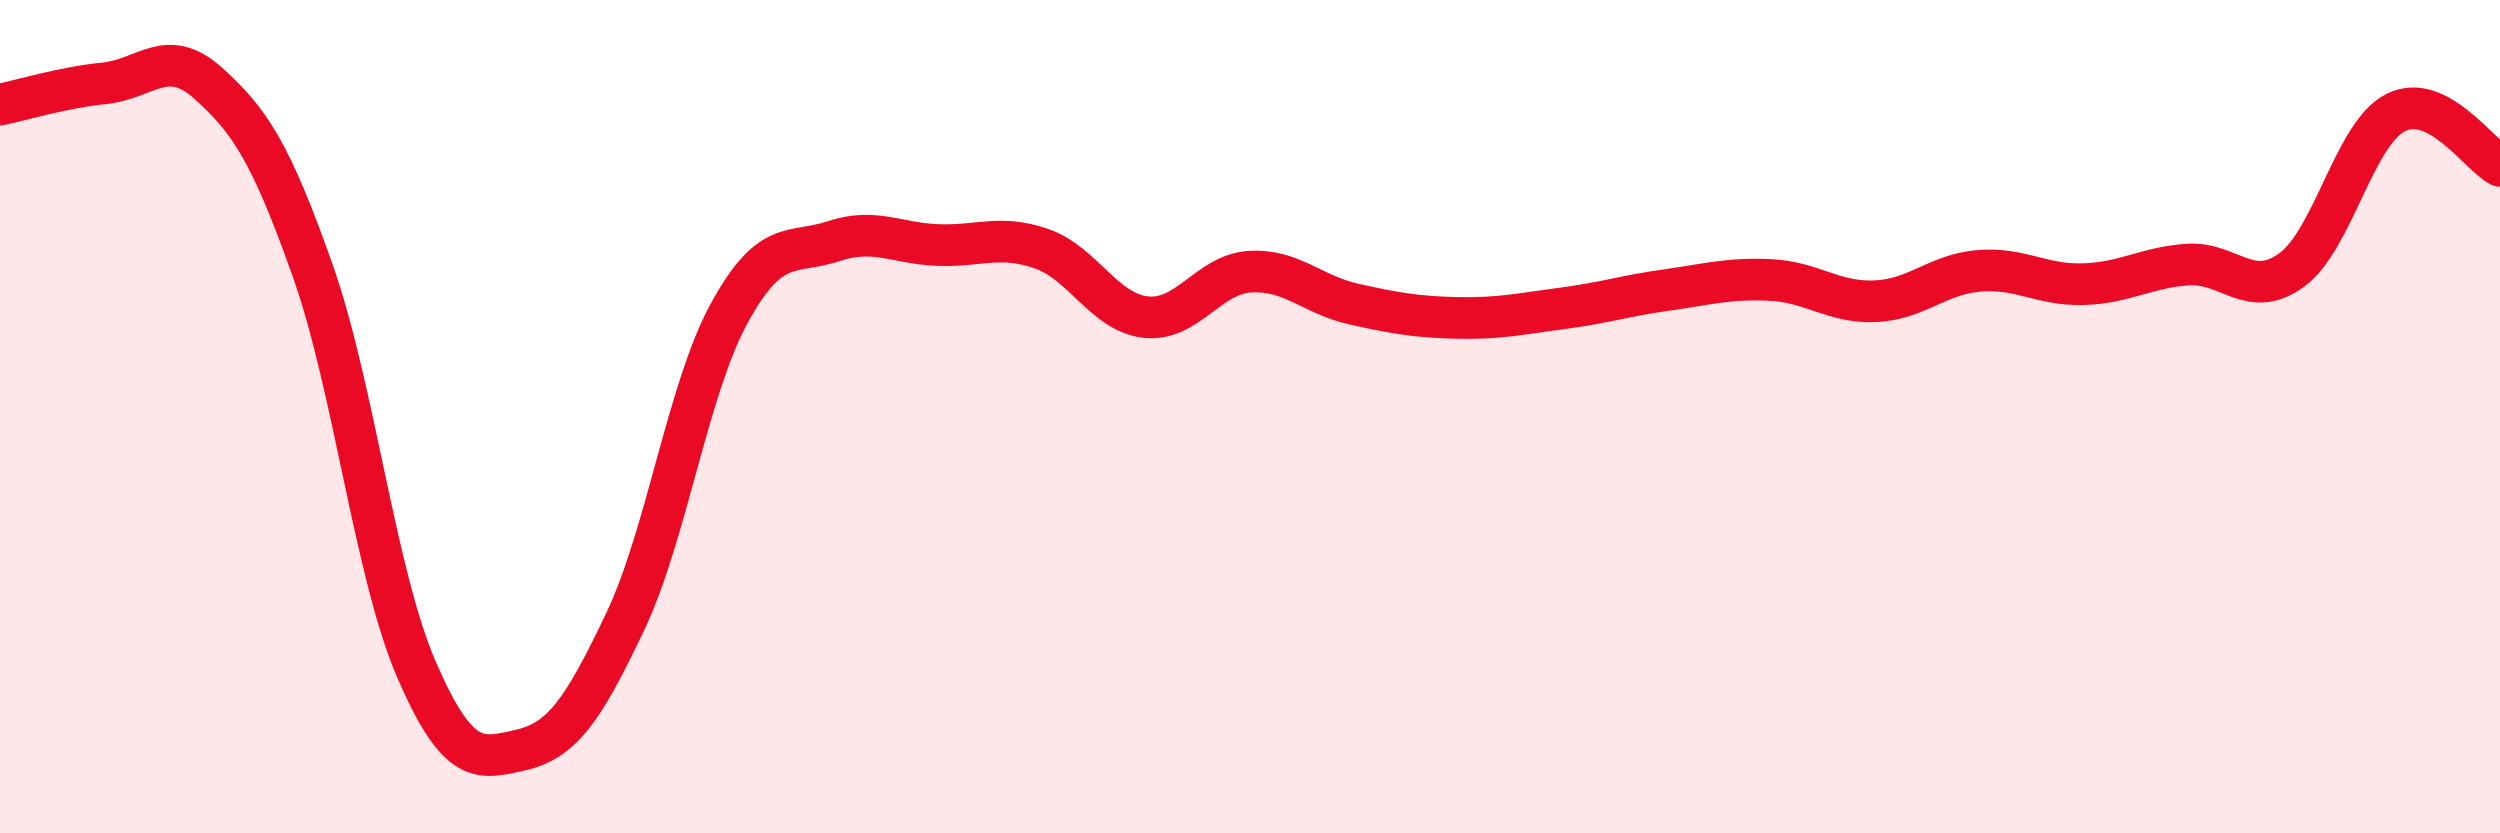 
    <svg width="60" height="20" viewBox="0 0 60 20" xmlns="http://www.w3.org/2000/svg">
      <path
        d="M 0,2.51 C 0.5,2.41 1.5,2.1 2.5,2 C 3.5,1.9 4,1.1 5,2 C 6,2.9 6.5,3.66 7.5,6.48 C 8.5,9.3 9,13.78 10,16.08 C 11,18.38 11.5,18.23 12.5,18 C 13.5,17.77 14,17.03 15,14.93 C 16,12.83 16.5,9.35 17.5,7.52 C 18.5,5.69 19,6.12 20,5.79 C 21,5.46 21.5,5.84 22.5,5.88 C 23.5,5.92 24,5.62 25,5.97 C 26,6.32 26.5,7.5 27.5,7.61 C 28.5,7.72 29,6.58 30,6.52 C 31,6.46 31.5,7.08 32.5,7.3 C 33.5,7.52 34,7.61 35,7.63 C 36,7.65 36.5,7.53 37.5,7.4 C 38.5,7.27 39,7.1 40,6.96 C 41,6.82 41.5,6.67 42.5,6.72 C 43.5,6.77 44,7.27 45,7.23 C 46,7.19 46.5,6.58 47.5,6.5 C 48.5,6.42 49,6.85 50,6.82 C 51,6.79 51.5,6.42 52.5,6.35 C 53.5,6.28 54,7.21 55,6.48 C 56,5.75 56.5,3.2 57.5,2.7 C 58.5,2.2 59.5,3.72 60,3.98L60 20L0 20Z"
        fill="#EB0A25"
        opacity="0.1"
        stroke-linecap="round"
        stroke-linejoin="round"
      />
      <path
        d="M 0,2.51 C 0.5,2.41 1.5,2.1 2.5,2 C 3.5,1.9 4,1.1 5,2 C 6,2.9 6.5,3.66 7.5,6.48 C 8.5,9.3 9,13.78 10,16.08 C 11,18.38 11.5,18.23 12.5,18 C 13.5,17.77 14,17.03 15,14.93 C 16,12.83 16.5,9.35 17.5,7.52 C 18.5,5.69 19,6.12 20,5.79 C 21,5.46 21.5,5.84 22.5,5.88 C 23.5,5.92 24,5.62 25,5.97 C 26,6.32 26.5,7.5 27.5,7.61 C 28.5,7.72 29,6.58 30,6.52 C 31,6.46 31.5,7.08 32.5,7.3 C 33.5,7.52 34,7.61 35,7.63 C 36,7.65 36.5,7.53 37.5,7.4 C 38.5,7.27 39,7.1 40,6.96 C 41,6.82 41.5,6.67 42.5,6.72 C 43.5,6.77 44,7.27 45,7.23 C 46,7.19 46.5,6.58 47.5,6.5 C 48.5,6.42 49,6.85 50,6.82 C 51,6.79 51.5,6.42 52.5,6.35 C 53.5,6.28 54,7.21 55,6.48 C 56,5.75 56.5,3.2 57.5,2.7 C 58.5,2.2 59.5,3.72 60,3.98"
        stroke="#EB0A25"
        stroke-width="1"
        fill="none"
        stroke-linecap="round"
        stroke-linejoin="round"
      />
    </svg>
  